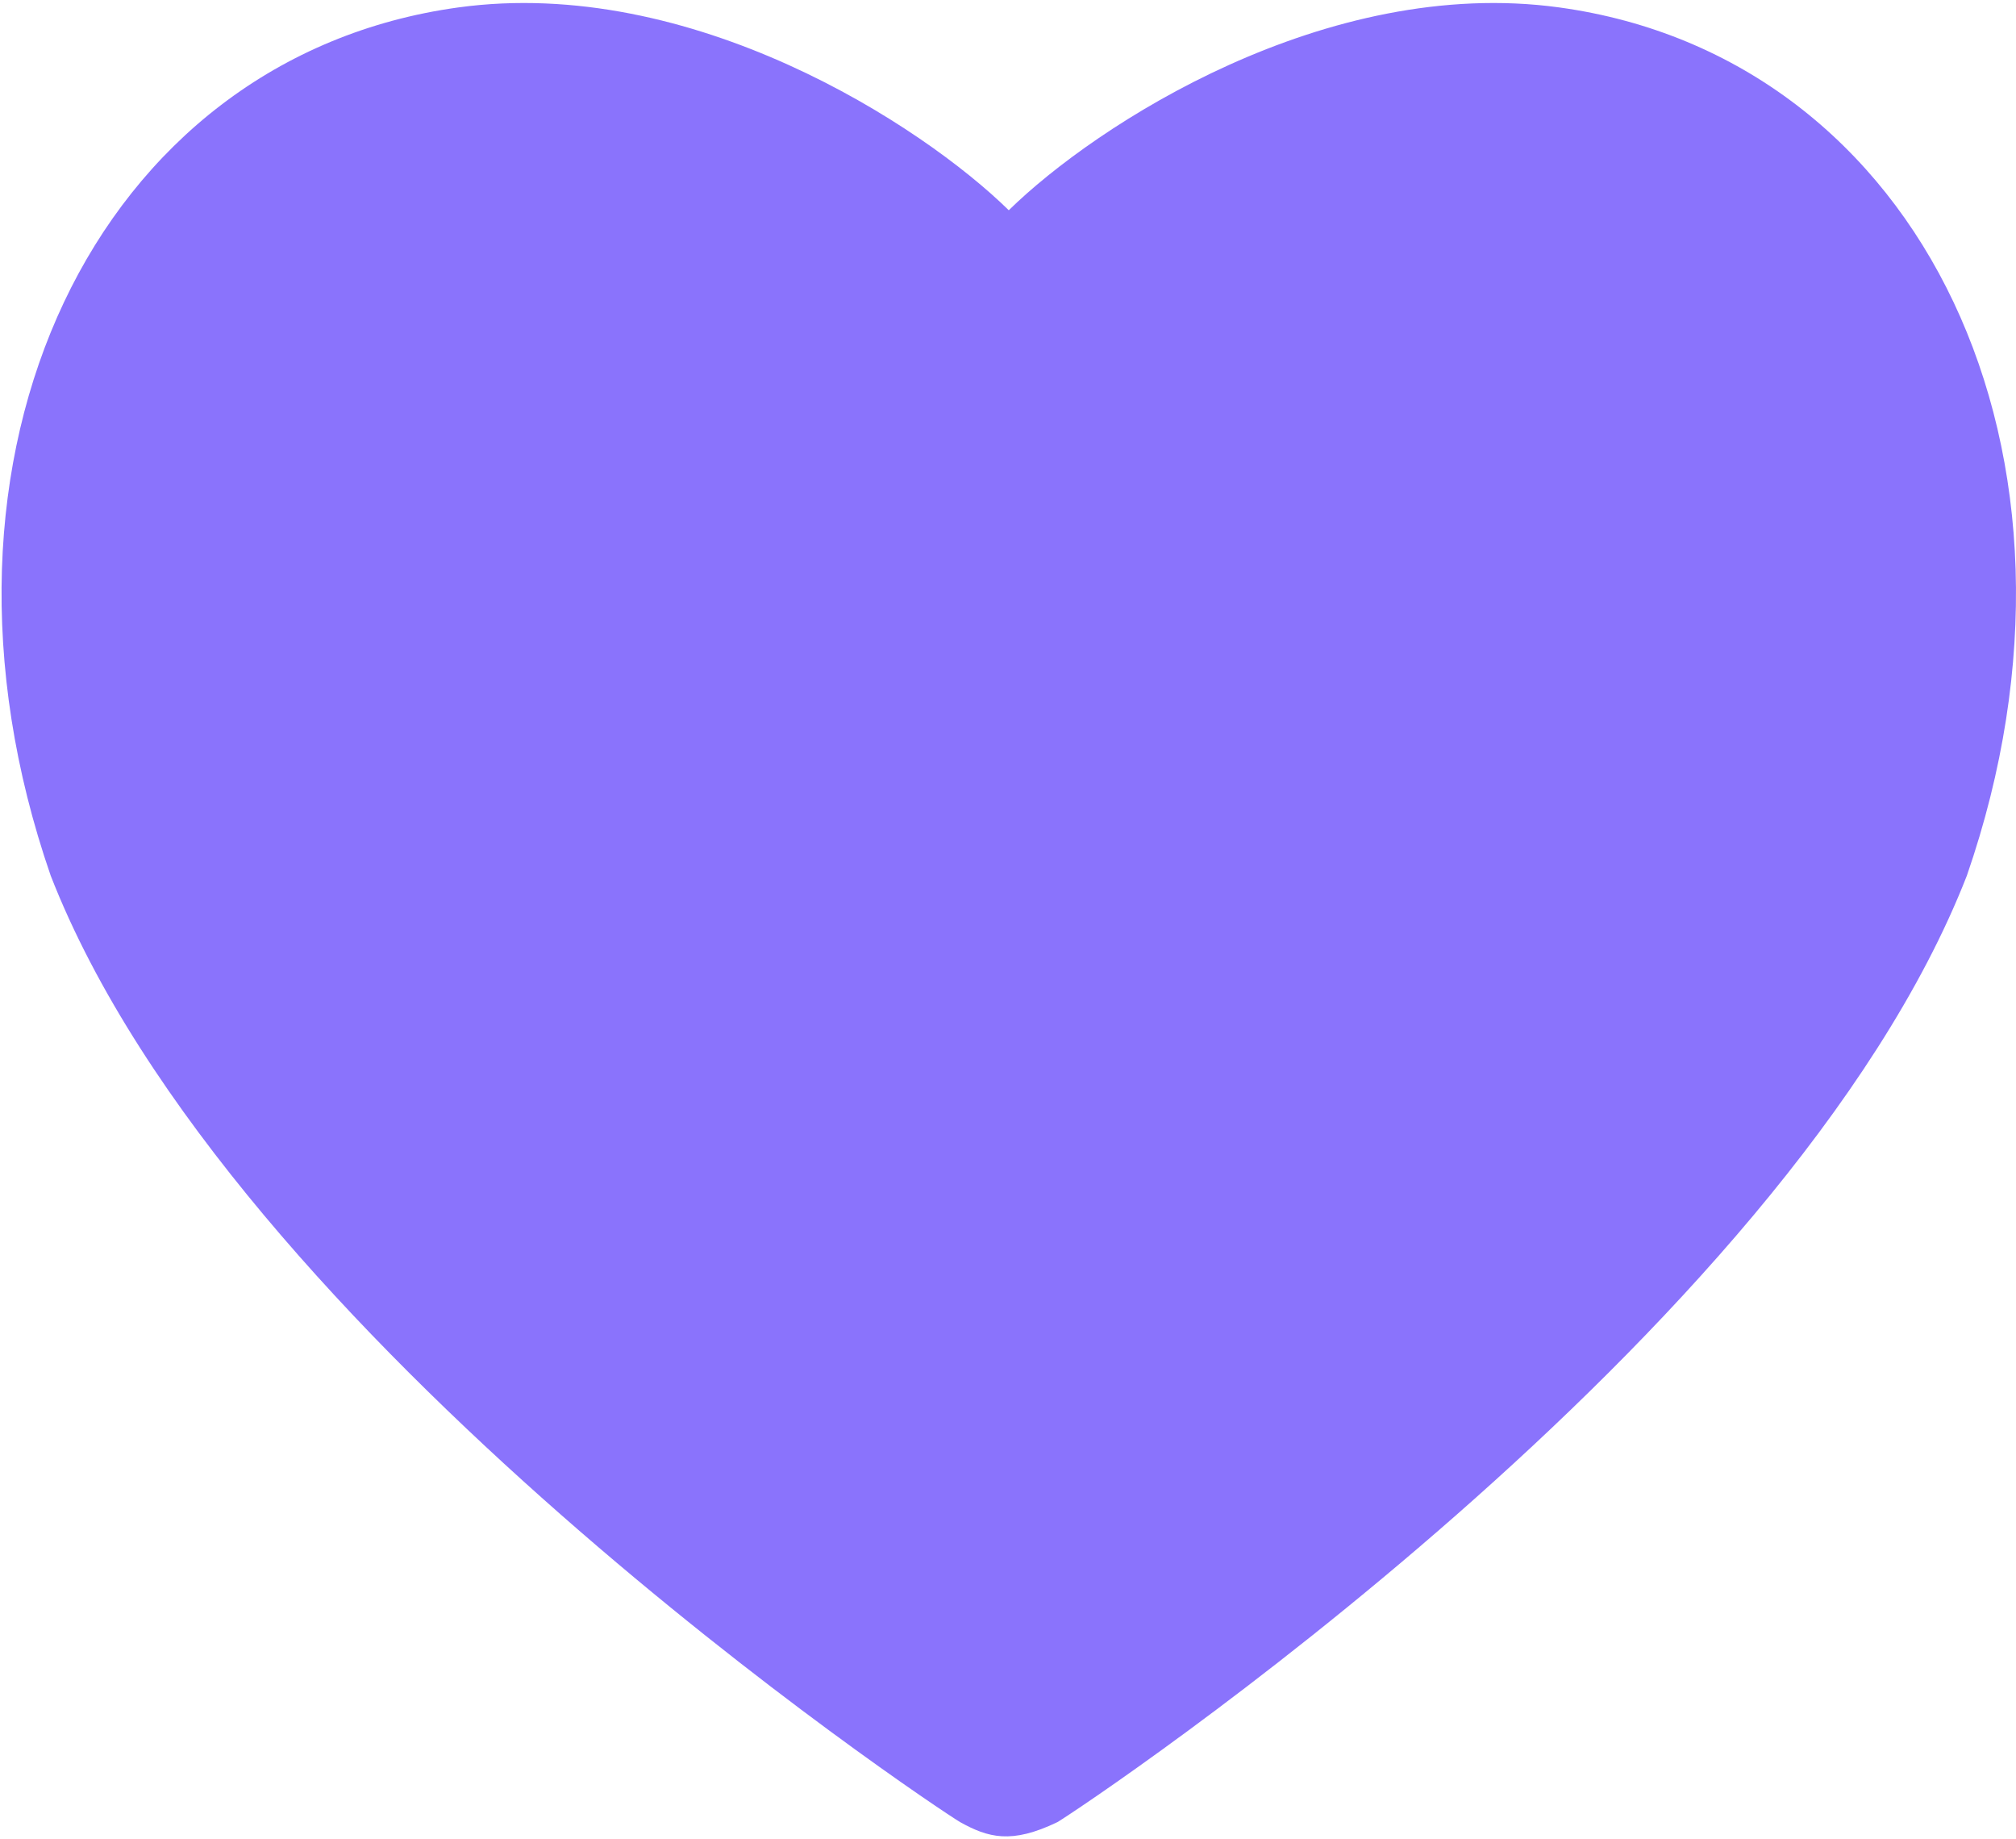 <?xml version="1.0" encoding="UTF-8"?> <svg xmlns="http://www.w3.org/2000/svg" width="410" height="374" viewBox="0 0 410 374" fill="none"><path d="M317.109 1.511C269.727 -5.001 222.872 25.385 205.158 42.748C187.445 25.385 140.59 -5.001 93.207 1.511C19.518 11.64 -19.331 92.378 10.307 178.035C46.899 271.842 188.662 366.492 195.239 370.475C200.932 373.622 205.652 375.027 215.078 370.475C221.655 366.492 363.418 271.842 400.01 178.035C429.647 92.378 390.799 11.64 317.109 1.511Z" fill="#8A73FC"></path></svg> 